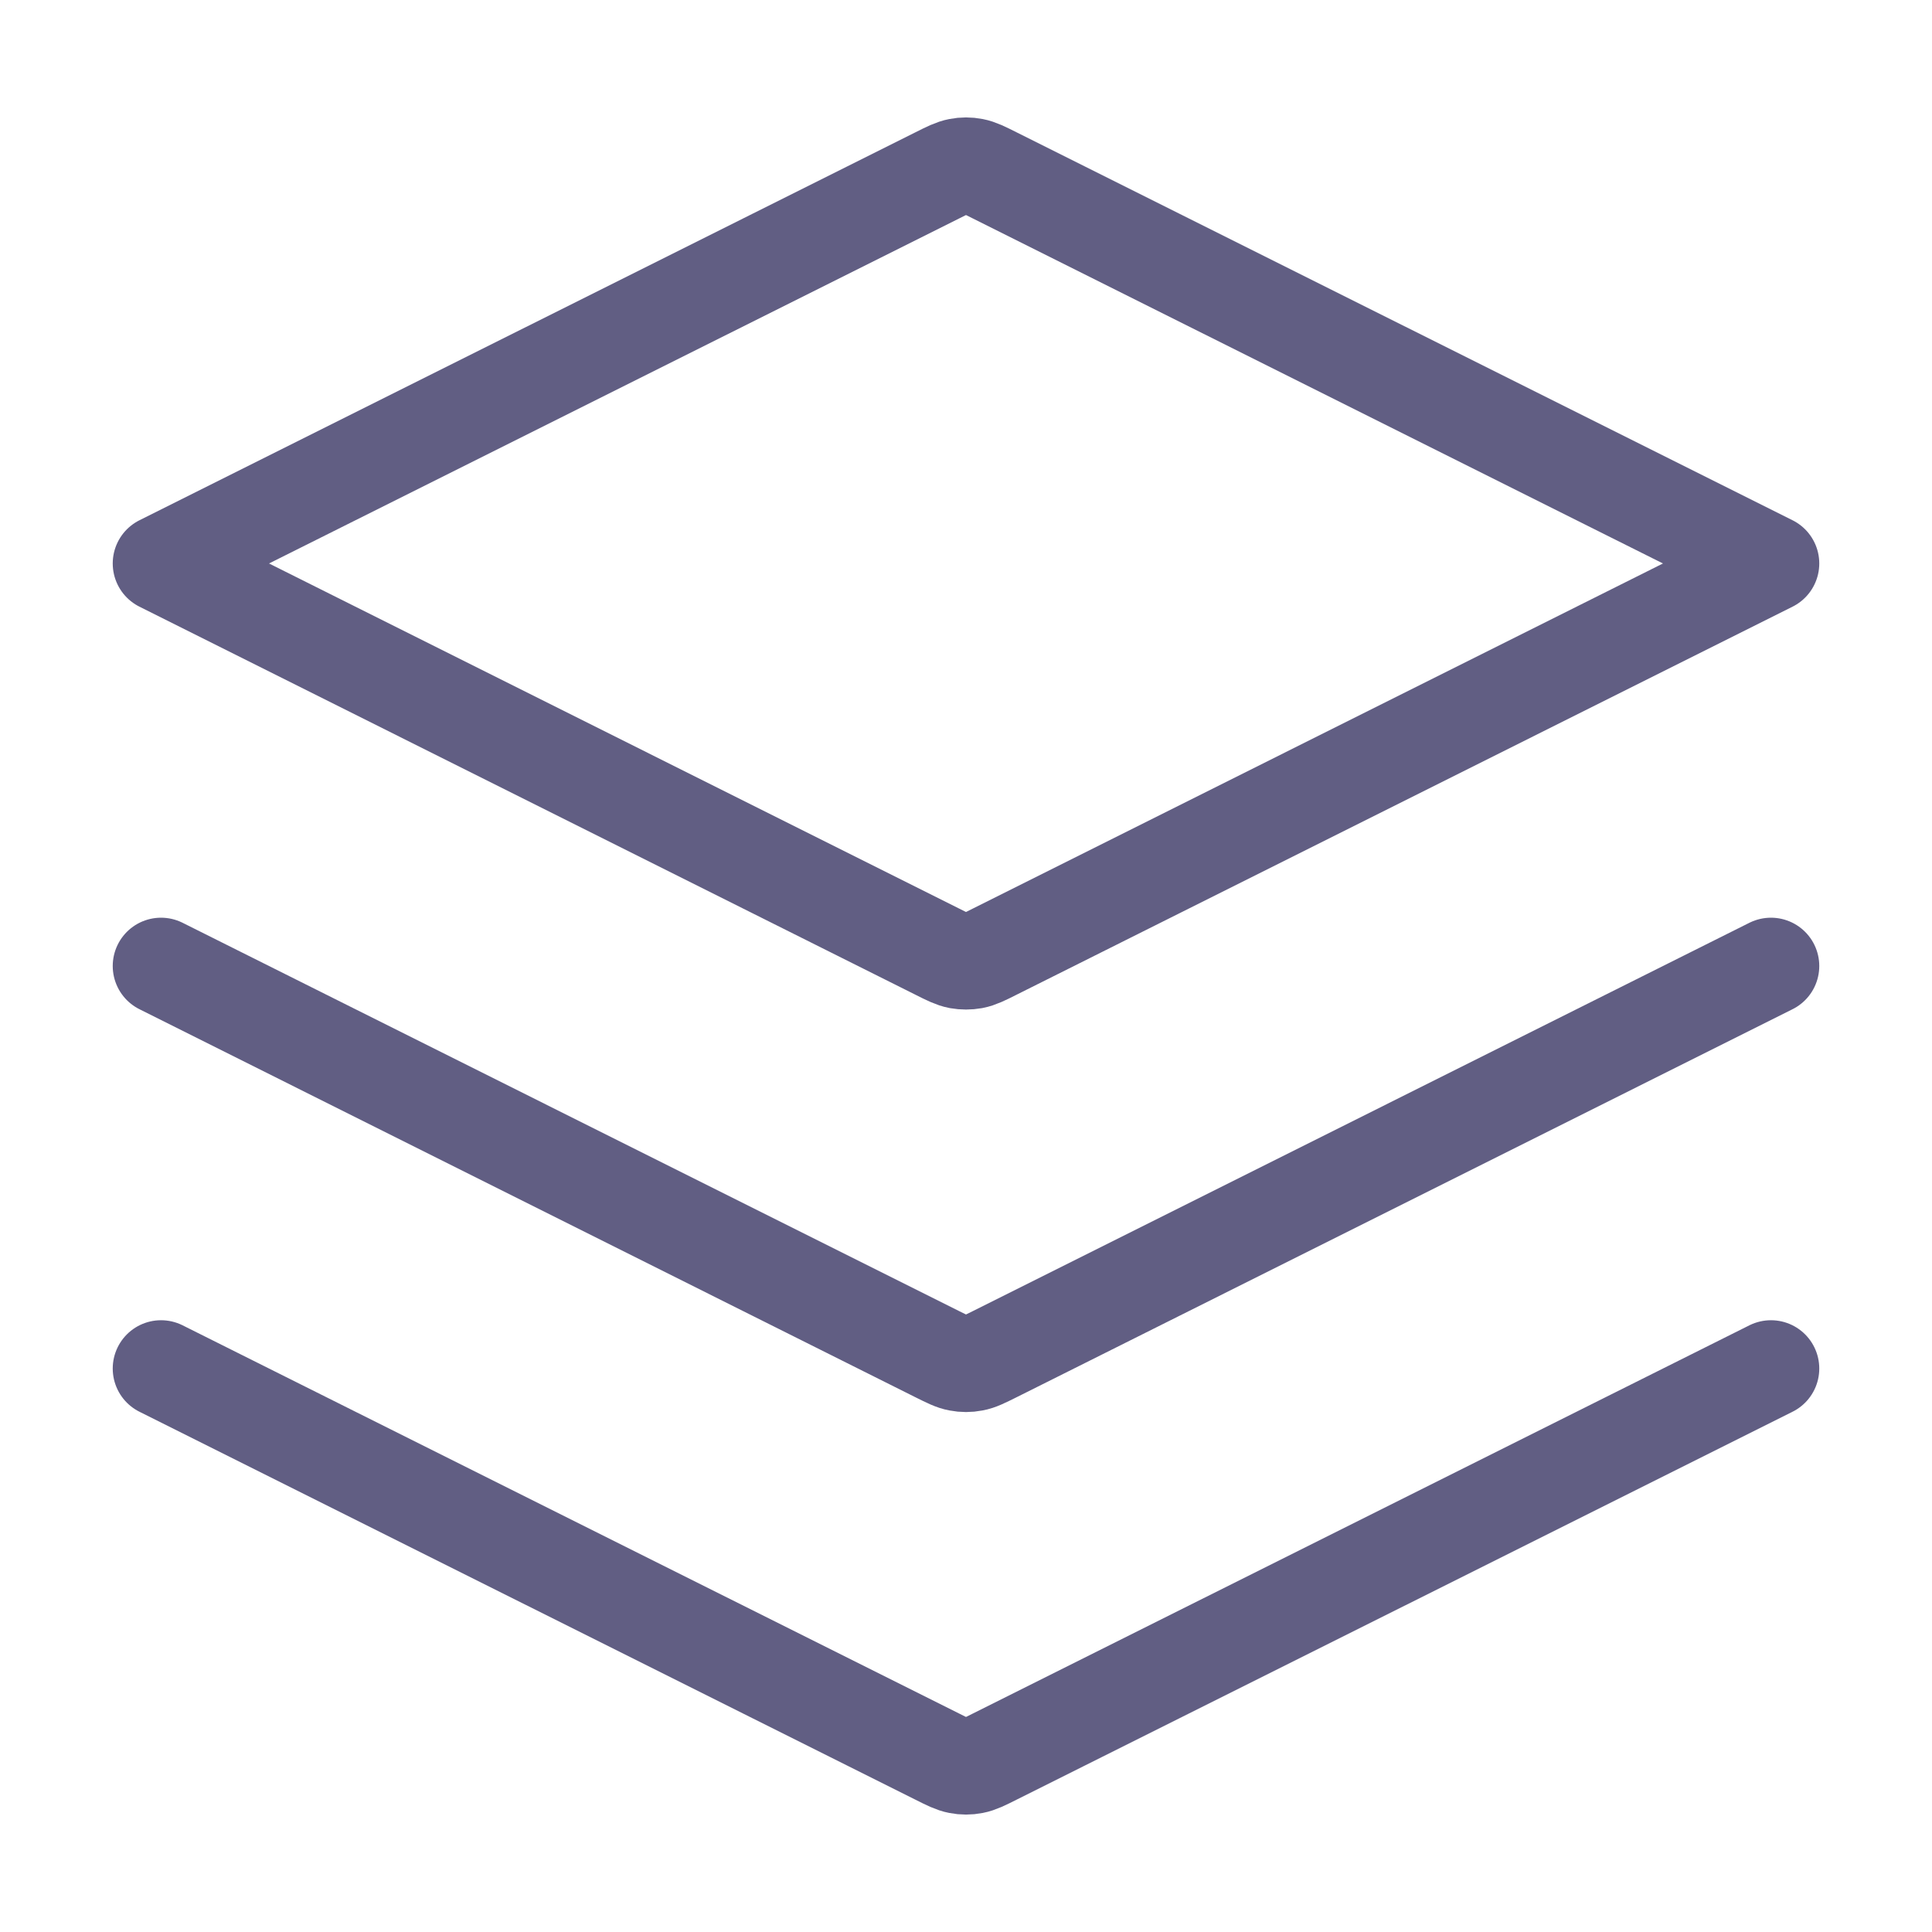 <svg width="20" height="20" viewBox="0 0 20 20" fill="none" xmlns="http://www.w3.org/2000/svg">
<path d="M1.667 10L9.702 14.018C9.811 14.072 9.866 14.1 9.923 14.11C9.974 14.12 10.026 14.12 10.077 14.11C10.134 14.1 10.189 14.072 10.298 14.018L18.333 10M1.667 14.167L9.702 18.184C9.811 18.239 9.866 18.266 9.923 18.277C9.974 18.287 10.026 18.287 10.077 18.277C10.134 18.266 10.189 18.239 10.298 18.184L18.333 14.167M1.667 5.833L9.702 1.816C9.811 1.761 9.866 1.734 9.923 1.723C9.974 1.713 10.026 1.713 10.077 1.723C10.134 1.734 10.189 1.761 10.298 1.816L18.333 5.833L10.298 9.851C10.189 9.906 10.134 9.933 10.077 9.944C10.026 9.953 9.974 9.953 9.923 9.944C9.866 9.933 9.811 9.906 9.702 9.851L1.667 5.833Z" stroke="#615E83" stroke-linecap="round" stroke-linejoin="round"/>
</svg>
